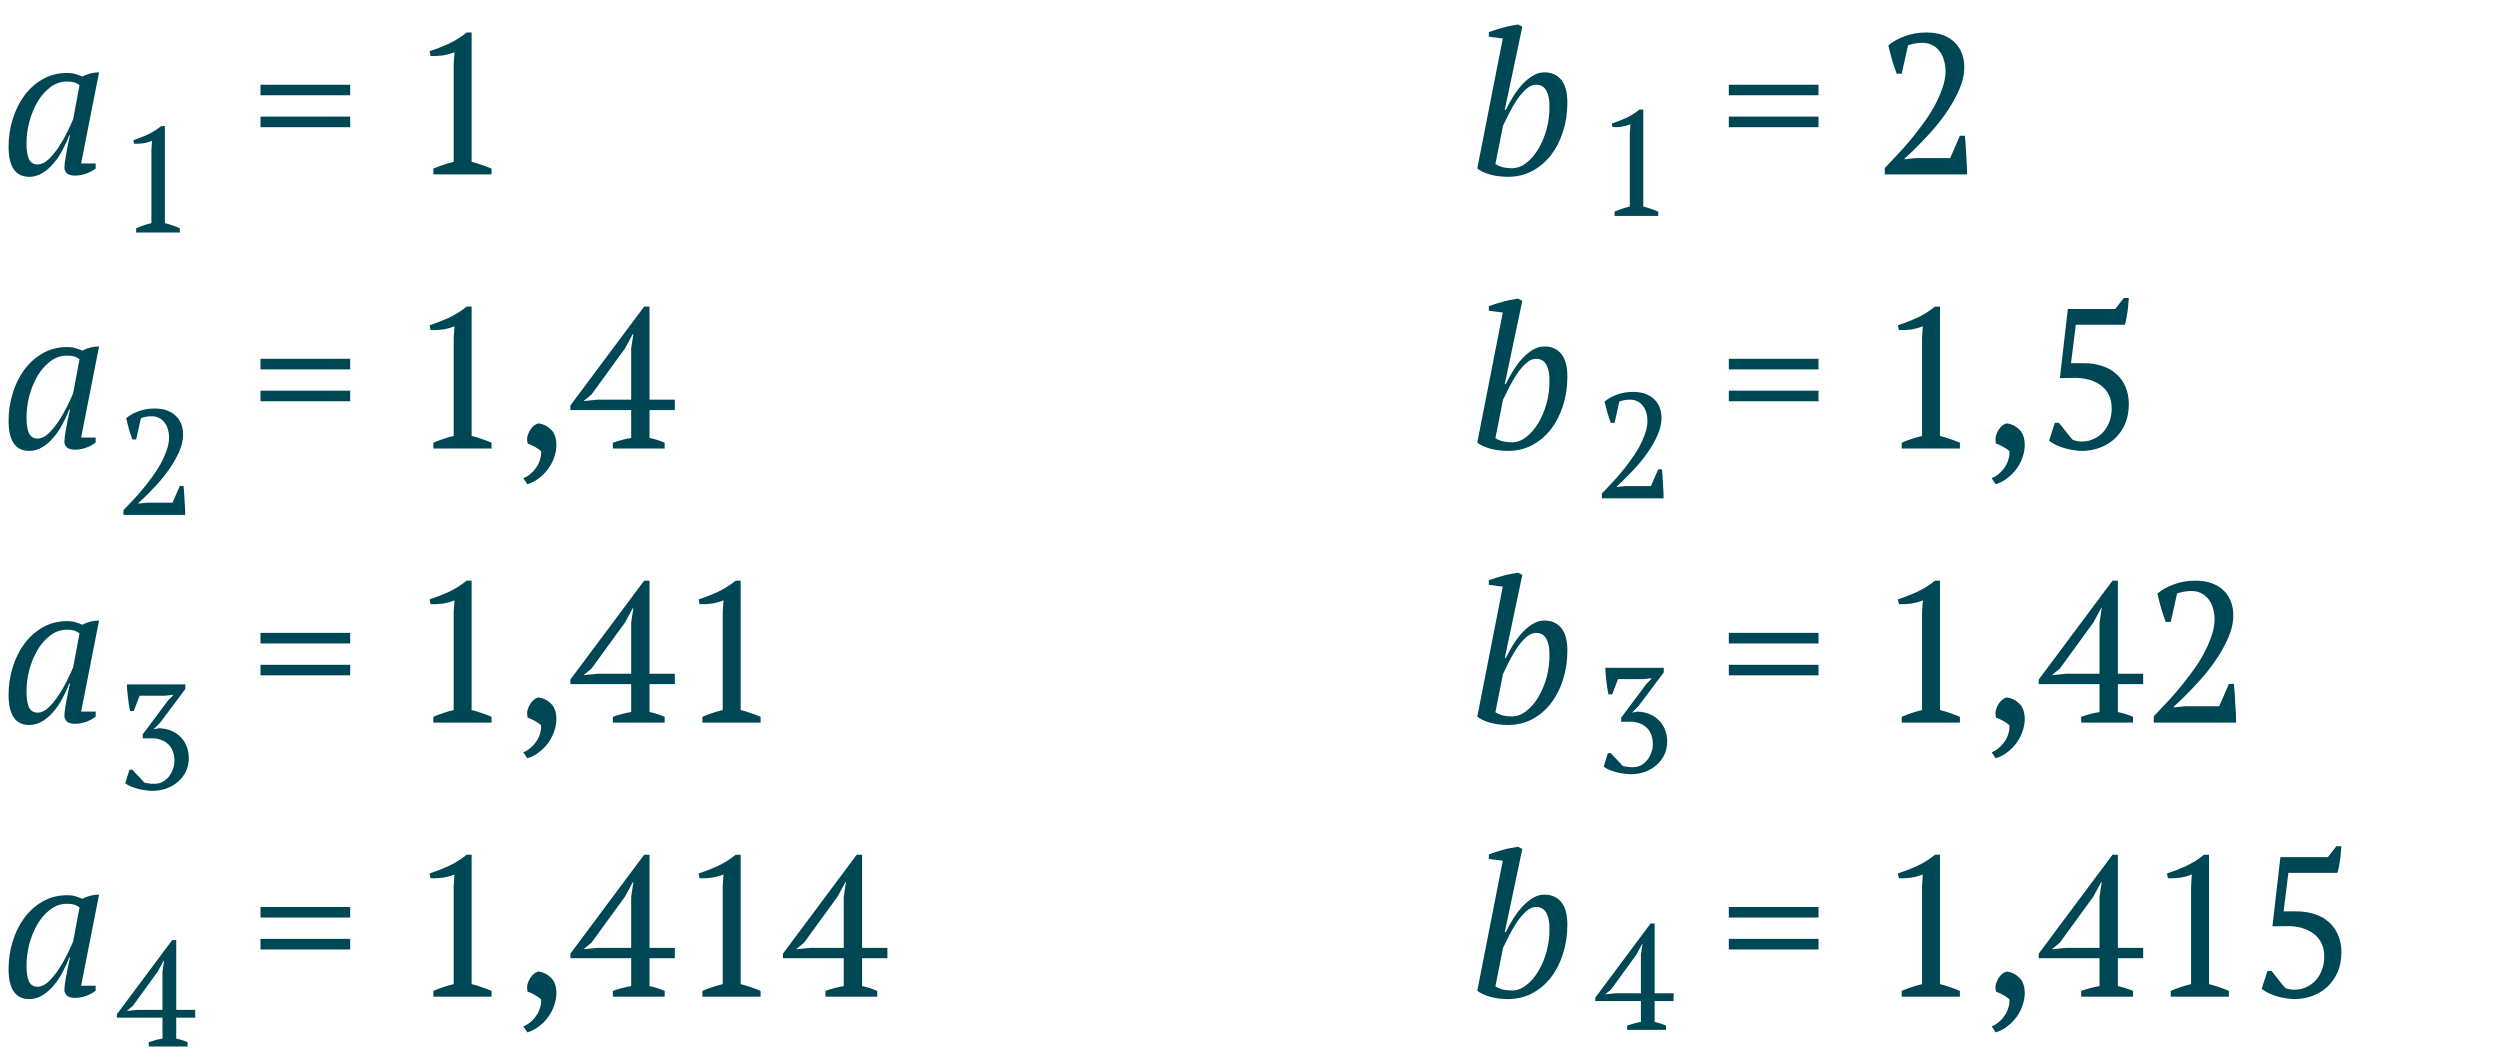 <?xml version="1.0" encoding="UTF-8"?> <svg xmlns="http://www.w3.org/2000/svg" width="301" height="128" viewBox="0 0 301 128" fill="none"> <path d="M180.936 4.632L179.256 4.416V3.864C179.512 3.768 179.792 3.672 180.096 3.576C180.4 3.48 180.704 3.392 181.008 3.312C181.328 3.216 181.64 3.144 181.944 3.096C182.248 3.032 182.528 2.984 182.784 2.952L183.288 3.216L181.176 13.224H181.296C181.584 12.648 181.896 12.088 182.232 11.544C182.584 11 182.952 10.52 183.336 10.104C183.736 9.688 184.152 9.352 184.584 9.096C185.016 8.84 185.472 8.712 185.952 8.712C186.8 8.712 187.472 9.008 187.968 9.6C188.464 10.192 188.712 11.112 188.712 12.36C188.712 13.592 188.536 14.752 188.184 15.84C187.848 16.912 187.368 17.856 186.744 18.672C186.12 19.472 185.368 20.112 184.488 20.592C183.608 21.056 182.632 21.288 181.56 21.288C180.776 21.288 180.04 21.192 179.352 21C178.68 20.792 178.184 20.552 177.864 20.28L180.936 4.632ZM184.944 10.2C184.528 10.2 184.12 10.384 183.72 10.752C183.32 11.12 182.944 11.568 182.592 12.096C182.256 12.608 181.944 13.152 181.656 13.728C181.384 14.288 181.152 14.76 180.96 15.144L180.048 19.752C180.288 19.912 180.584 20.04 180.936 20.136C181.304 20.216 181.664 20.256 182.016 20.256C182.64 20.256 183.224 20.04 183.768 19.608C184.328 19.176 184.816 18.608 185.232 17.904C185.648 17.2 185.976 16.408 186.216 15.528C186.456 14.632 186.568 13.728 186.552 12.816C186.568 12.048 186.448 11.424 186.192 10.944C185.936 10.448 185.52 10.2 184.944 10.2ZM208.149 10.2H218.949V11.472H208.149V10.2ZM208.149 14.04H218.949V15.312H208.149V14.04ZM228.965 8.88H228.365C228.189 8.416 228.005 7.872 227.813 7.248C227.637 6.624 227.485 6.032 227.357 5.472C227.917 4.992 228.589 4.616 229.373 4.344C230.157 4.056 231.005 3.912 231.917 3.912C232.717 3.912 233.405 4.024 233.981 4.248C234.557 4.472 235.029 4.776 235.397 5.16C235.781 5.544 236.061 5.992 236.237 6.504C236.413 7 236.501 7.52 236.501 8.064C236.501 8.96 236.293 9.88 235.877 10.824C235.461 11.768 234.941 12.688 234.317 13.584C233.709 14.464 233.045 15.296 232.325 16.08C231.605 16.864 230.941 17.552 230.333 18.144L229.325 19.08V19.176L230.669 19.032H234.797L235.973 16.344H236.573C236.605 16.696 236.637 17.08 236.669 17.496C236.701 17.912 236.725 18.336 236.741 18.768C236.773 19.184 236.797 19.592 236.813 19.992C236.829 20.376 236.837 20.712 236.837 21H226.925V20.232C227.277 19.864 227.701 19.416 228.197 18.888C228.709 18.36 229.237 17.776 229.781 17.136C230.325 16.496 230.861 15.816 231.389 15.096C231.933 14.376 232.413 13.648 232.829 12.912C233.245 12.16 233.581 11.416 233.837 10.68C234.109 9.944 234.245 9.24 234.245 8.568C234.245 8.104 234.181 7.664 234.053 7.248C233.941 6.832 233.765 6.472 233.525 6.168C233.285 5.848 232.989 5.6 232.637 5.424C232.301 5.248 231.909 5.16 231.461 5.16C231.125 5.16 230.829 5.184 230.573 5.232C230.317 5.28 230.037 5.352 229.733 5.448L228.965 8.88ZM180.936 37.632L179.256 37.416V36.864C179.512 36.768 179.792 36.672 180.096 36.576C180.4 36.48 180.704 36.392 181.008 36.312C181.328 36.216 181.64 36.144 181.944 36.096C182.248 36.032 182.528 35.984 182.784 35.952L183.288 36.216L181.176 46.224H181.296C181.584 45.648 181.896 45.088 182.232 44.544C182.584 44 182.952 43.52 183.336 43.104C183.736 42.688 184.152 42.352 184.584 42.096C185.016 41.84 185.472 41.712 185.952 41.712C186.8 41.712 187.472 42.008 187.968 42.6C188.464 43.192 188.712 44.112 188.712 45.36C188.712 46.592 188.536 47.752 188.184 48.84C187.848 49.912 187.368 50.856 186.744 51.672C186.12 52.472 185.368 53.112 184.488 53.592C183.608 54.056 182.632 54.288 181.56 54.288C180.776 54.288 180.04 54.192 179.352 54C178.68 53.792 178.184 53.552 177.864 53.28L180.936 37.632ZM184.944 43.2C184.528 43.2 184.12 43.384 183.72 43.752C183.32 44.12 182.944 44.568 182.592 45.096C182.256 45.608 181.944 46.152 181.656 46.728C181.384 47.288 181.152 47.76 180.96 48.144L180.048 52.752C180.288 52.912 180.584 53.04 180.936 53.136C181.304 53.216 181.664 53.256 182.016 53.256C182.64 53.256 183.224 53.04 183.768 52.608C184.328 52.176 184.816 51.608 185.232 50.904C185.648 50.2 185.976 49.408 186.216 48.528C186.456 47.632 186.568 46.728 186.552 45.816C186.568 45.048 186.448 44.424 186.192 43.944C185.936 43.448 185.52 43.2 184.944 43.2ZM208.149 43.2H218.949V44.472H208.149V43.2ZM208.149 47.04H218.949V48.312H208.149V47.04ZM235.973 54H228.965V53.304C229.365 53.128 229.765 52.976 230.165 52.848C230.581 52.704 230.997 52.584 231.413 52.488V40.704L231.509 39.288C231.061 39.464 230.597 39.592 230.117 39.672C229.637 39.736 229.141 39.76 228.629 39.744L228.509 39.168C229.245 38.928 230.005 38.632 230.789 38.28C231.573 37.912 232.301 37.456 232.973 36.912H233.573V52.488C233.973 52.584 234.373 52.704 234.773 52.848C235.173 52.976 235.573 53.128 235.973 53.304V54ZM239.794 57.576C240.098 57.464 240.386 57.288 240.658 57.048C240.93 56.824 241.162 56.568 241.354 56.28C241.562 55.992 241.714 55.672 241.81 55.32C241.922 54.984 241.962 54.648 241.93 54.312C241.738 54.136 241.482 53.96 241.162 53.784C240.842 53.608 240.562 53.48 240.322 53.4C240.242 53.096 240.234 52.8 240.298 52.512C240.378 52.224 240.49 51.968 240.634 51.744C240.778 51.52 240.938 51.344 241.114 51.216C241.306 51.072 241.49 50.992 241.666 50.976C242.226 51.056 242.714 51.304 243.13 51.72C243.562 52.136 243.778 52.76 243.778 53.592C243.778 54.04 243.698 54.504 243.538 54.984C243.378 55.48 243.146 55.944 242.842 56.376C242.538 56.808 242.17 57.192 241.738 57.528C241.306 57.88 240.818 58.136 240.274 58.296L239.794 57.576ZM255.711 35.88H256.311C256.295 36.12 256.271 36.392 256.239 36.696C256.223 36.984 256.191 37.28 256.143 37.584C256.095 37.872 256.047 38.152 255.999 38.424C255.951 38.696 255.895 38.92 255.831 39.096H249.927L249.351 43.728H250.911C251.711 43.728 252.439 43.84 253.095 44.064C253.767 44.272 254.335 44.592 254.799 45.024C255.279 45.44 255.647 45.952 255.903 46.56C256.175 47.168 256.311 47.864 256.311 48.648C256.311 49.576 256.151 50.392 255.831 51.096C255.511 51.8 255.087 52.392 254.559 52.872C254.031 53.336 253.431 53.688 252.759 53.928C252.087 54.168 251.391 54.288 250.671 54.288C250.351 54.288 250.007 54.256 249.639 54.192C249.271 54.144 248.903 54.064 248.535 53.952C248.183 53.84 247.847 53.712 247.527 53.568C247.207 53.408 246.935 53.24 246.711 53.064L247.407 50.904H247.887C247.983 51.016 248.103 51.16 248.247 51.336C248.391 51.512 248.535 51.696 248.679 51.888C248.839 52.08 248.991 52.272 249.135 52.464C249.295 52.656 249.439 52.824 249.567 52.968C249.727 53 249.871 53.04 249.999 53.088C250.143 53.136 250.359 53.16 250.647 53.16C251.175 53.16 251.655 53.056 252.087 52.848C252.535 52.64 252.919 52.36 253.239 52.008C253.559 51.64 253.807 51.216 253.983 50.736C254.159 50.256 254.247 49.736 254.247 49.176C254.247 48.536 254.127 47.984 253.887 47.52C253.647 47.04 253.319 46.656 252.903 46.368C252.487 46.064 251.999 45.84 251.439 45.696C250.895 45.552 250.319 45.488 249.711 45.504L248.007 45.528L248.967 37.2H254.679L255.711 35.88ZM180.936 70.632L179.256 70.416V69.864C179.512 69.768 179.792 69.672 180.096 69.576C180.4 69.48 180.704 69.392 181.008 69.312C181.328 69.216 181.64 69.144 181.944 69.096C182.248 69.032 182.528 68.984 182.784 68.952L183.288 69.216L181.176 79.224H181.296C181.584 78.648 181.896 78.088 182.232 77.544C182.584 77 182.952 76.52 183.336 76.104C183.736 75.688 184.152 75.352 184.584 75.096C185.016 74.84 185.472 74.712 185.952 74.712C186.8 74.712 187.472 75.008 187.968 75.6C188.464 76.192 188.712 77.112 188.712 78.36C188.712 79.592 188.536 80.752 188.184 81.84C187.848 82.912 187.368 83.856 186.744 84.672C186.12 85.472 185.368 86.112 184.488 86.592C183.608 87.056 182.632 87.288 181.56 87.288C180.776 87.288 180.04 87.192 179.352 87C178.68 86.792 178.184 86.552 177.864 86.28L180.936 70.632ZM184.944 76.2C184.528 76.2 184.12 76.384 183.72 76.752C183.32 77.12 182.944 77.568 182.592 78.096C182.256 78.608 181.944 79.152 181.656 79.728C181.384 80.288 181.152 80.76 180.96 81.144L180.048 85.752C180.288 85.912 180.584 86.04 180.936 86.136C181.304 86.216 181.664 86.256 182.016 86.256C182.64 86.256 183.224 86.04 183.768 85.608C184.328 85.176 184.816 84.608 185.232 83.904C185.648 83.2 185.976 82.408 186.216 81.528C186.456 80.632 186.568 79.728 186.552 78.816C186.568 78.048 186.448 77.424 186.192 76.944C185.936 76.448 185.52 76.2 184.944 76.2ZM208.149 76.2H218.949V77.472H208.149V76.2ZM208.149 80.04H218.949V81.312H208.149V80.04ZM235.973 87H228.965V86.304C229.365 86.128 229.765 85.976 230.165 85.848C230.581 85.704 230.997 85.584 231.413 85.488V73.704L231.509 72.288C231.061 72.464 230.597 72.592 230.117 72.672C229.637 72.736 229.141 72.76 228.629 72.744L228.509 72.168C229.245 71.928 230.005 71.632 230.789 71.28C231.573 70.912 232.301 70.456 232.973 69.912H233.573V85.488C233.973 85.584 234.373 85.704 234.773 85.848C235.173 85.976 235.573 86.128 235.973 86.304V87ZM239.794 90.576C240.098 90.464 240.386 90.288 240.658 90.048C240.93 89.824 241.162 89.568 241.354 89.28C241.562 88.992 241.714 88.672 241.81 88.32C241.922 87.984 241.962 87.648 241.93 87.312C241.738 87.136 241.482 86.96 241.162 86.784C240.842 86.608 240.562 86.48 240.322 86.4C240.242 86.096 240.234 85.8 240.298 85.512C240.378 85.224 240.49 84.968 240.634 84.744C240.778 84.52 240.938 84.344 241.114 84.216C241.306 84.072 241.49 83.992 241.666 83.976C242.226 84.056 242.714 84.304 243.13 84.72C243.562 85.136 243.778 85.76 243.778 86.592C243.778 87.04 243.698 87.504 243.538 87.984C243.378 88.48 243.146 88.944 242.842 89.376C242.538 89.808 242.17 90.192 241.738 90.528C241.306 90.88 240.818 91.136 240.274 91.296L239.794 90.576ZM256.815 87H250.575V86.304C251.359 86.032 252.095 85.84 252.783 85.728V82.368H245.463V81.816L254.343 69.912H254.991V81.12H258.039V82.368H254.991V85.728C255.615 85.856 256.223 86.048 256.815 86.304V87ZM252.783 74.952L253.047 73.224H252.975L252.039 74.952L248.007 80.496L247.047 81.288L248.751 81.12H252.783V74.952ZM261.356 74.88H260.756C260.58 74.416 260.396 73.872 260.204 73.248C260.028 72.624 259.876 72.032 259.748 71.472C260.308 70.992 260.98 70.616 261.764 70.344C262.548 70.056 263.396 69.912 264.308 69.912C265.108 69.912 265.796 70.024 266.372 70.248C266.948 70.472 267.42 70.776 267.788 71.16C268.172 71.544 268.452 71.992 268.628 72.504C268.804 73 268.892 73.52 268.892 74.064C268.892 74.96 268.684 75.88 268.268 76.824C267.852 77.768 267.332 78.688 266.708 79.584C266.1 80.464 265.436 81.296 264.716 82.08C263.996 82.864 263.332 83.552 262.724 84.144L261.716 85.08V85.176L263.06 85.032H267.188L268.364 82.344H268.964C268.996 82.696 269.028 83.08 269.06 83.496C269.092 83.912 269.116 84.336 269.132 84.768C269.164 85.184 269.188 85.592 269.204 85.992C269.22 86.376 269.228 86.712 269.228 87H259.316V86.232C259.668 85.864 260.092 85.416 260.588 84.888C261.1 84.36 261.628 83.776 262.172 83.136C262.716 82.496 263.252 81.816 263.78 81.096C264.324 80.376 264.804 79.648 265.22 78.912C265.636 78.16 265.972 77.416 266.228 76.68C266.5 75.944 266.636 75.24 266.636 74.568C266.636 74.104 266.572 73.664 266.444 73.248C266.332 72.832 266.156 72.472 265.916 72.168C265.676 71.848 265.38 71.6 265.028 71.424C264.692 71.248 264.3 71.16 263.852 71.16C263.516 71.16 263.22 71.184 262.964 71.232C262.708 71.28 262.428 71.352 262.124 71.448L261.356 74.88ZM180.936 103.632L179.256 103.416V102.864C179.512 102.768 179.792 102.672 180.096 102.576C180.4 102.48 180.704 102.392 181.008 102.312C181.328 102.216 181.64 102.144 181.944 102.096C182.248 102.032 182.528 101.984 182.784 101.952L183.288 102.216L181.176 112.224H181.296C181.584 111.648 181.896 111.088 182.232 110.544C182.584 110 182.952 109.52 183.336 109.104C183.736 108.688 184.152 108.352 184.584 108.096C185.016 107.84 185.472 107.712 185.952 107.712C186.8 107.712 187.472 108.008 187.968 108.6C188.464 109.192 188.712 110.112 188.712 111.36C188.712 112.592 188.536 113.752 188.184 114.84C187.848 115.912 187.368 116.856 186.744 117.672C186.12 118.472 185.368 119.112 184.488 119.592C183.608 120.056 182.632 120.288 181.56 120.288C180.776 120.288 180.04 120.192 179.352 120C178.68 119.792 178.184 119.552 177.864 119.28L180.936 103.632ZM184.944 109.2C184.528 109.2 184.12 109.384 183.72 109.752C183.32 110.12 182.944 110.568 182.592 111.096C182.256 111.608 181.944 112.152 181.656 112.728C181.384 113.288 181.152 113.76 180.96 114.144L180.048 118.752C180.288 118.912 180.584 119.04 180.936 119.136C181.304 119.216 181.664 119.256 182.016 119.256C182.64 119.256 183.224 119.04 183.768 118.608C184.328 118.176 184.816 117.608 185.232 116.904C185.648 116.2 185.976 115.408 186.216 114.528C186.456 113.632 186.568 112.728 186.552 111.816C186.568 111.048 186.448 110.424 186.192 109.944C185.936 109.448 185.52 109.2 184.944 109.2ZM208.149 109.2H218.949V110.472H208.149V109.2ZM208.149 113.04H218.949V114.312H208.149V113.04ZM235.973 120H228.965V119.304C229.365 119.128 229.765 118.976 230.165 118.848C230.581 118.704 230.997 118.584 231.413 118.488V106.704L231.509 105.288C231.061 105.464 230.597 105.592 230.117 105.672C229.637 105.736 229.141 105.76 228.629 105.744L228.509 105.168C229.245 104.928 230.005 104.632 230.789 104.28C231.573 103.912 232.301 103.456 232.973 102.912H233.573V118.488C233.973 118.584 234.373 118.704 234.773 118.848C235.173 118.976 235.573 119.128 235.973 119.304V120ZM239.794 123.576C240.098 123.464 240.386 123.288 240.658 123.048C240.93 122.824 241.162 122.568 241.354 122.28C241.562 121.992 241.714 121.672 241.81 121.32C241.922 120.984 241.962 120.648 241.93 120.312C241.738 120.136 241.482 119.96 241.162 119.784C240.842 119.608 240.562 119.48 240.322 119.4C240.242 119.096 240.234 118.8 240.298 118.512C240.378 118.224 240.49 117.968 240.634 117.744C240.778 117.52 240.938 117.344 241.114 117.216C241.306 117.072 241.49 116.992 241.666 116.976C242.226 117.056 242.714 117.304 243.13 117.72C243.562 118.136 243.778 118.76 243.778 119.592C243.778 120.04 243.698 120.504 243.538 120.984C243.378 121.48 243.146 121.944 242.842 122.376C242.538 122.808 242.17 123.192 241.738 123.528C241.306 123.88 240.818 124.136 240.274 124.296L239.794 123.576ZM256.815 120H250.575V119.304C251.359 119.032 252.095 118.84 252.783 118.728V115.368H245.463V114.816L254.343 102.912H254.991V114.12H258.039V115.368H254.991V118.728C255.615 118.856 256.223 119.048 256.815 119.304V120ZM252.783 107.952L253.047 106.224H252.975L252.039 107.952L248.007 113.496L247.047 114.288L248.751 114.12H252.783V107.952ZM268.364 120H261.356V119.304C261.756 119.128 262.156 118.976 262.556 118.848C262.972 118.704 263.388 118.584 263.804 118.488V106.704L263.9 105.288C263.452 105.464 262.988 105.592 262.508 105.672C262.028 105.736 261.532 105.76 261.02 105.744L260.9 105.168C261.636 104.928 262.396 104.632 263.18 104.28C263.964 103.912 264.692 103.456 265.364 102.912H265.964V118.488C266.364 118.584 266.764 118.704 267.164 118.848C267.564 118.976 267.964 119.128 268.364 119.304V120ZM281.305 101.88H281.905C281.889 102.12 281.865 102.392 281.833 102.696C281.817 102.984 281.785 103.28 281.737 103.584C281.689 103.872 281.641 104.152 281.593 104.424C281.545 104.696 281.489 104.92 281.425 105.096H275.521L274.945 109.728H276.505C277.305 109.728 278.033 109.84 278.689 110.064C279.361 110.272 279.929 110.592 280.393 111.024C280.873 111.44 281.241 111.952 281.497 112.56C281.769 113.168 281.905 113.864 281.905 114.648C281.905 115.576 281.745 116.392 281.425 117.096C281.105 117.8 280.681 118.392 280.153 118.872C279.625 119.336 279.025 119.688 278.353 119.928C277.681 120.168 276.985 120.288 276.265 120.288C275.945 120.288 275.601 120.256 275.233 120.192C274.865 120.144 274.497 120.064 274.129 119.952C273.777 119.84 273.441 119.712 273.121 119.568C272.801 119.408 272.529 119.24 272.305 119.064L273.001 116.904H273.481C273.577 117.016 273.697 117.16 273.841 117.336C273.985 117.512 274.129 117.696 274.273 117.888C274.433 118.08 274.585 118.272 274.729 118.464C274.889 118.656 275.033 118.824 275.161 118.968C275.321 119 275.465 119.04 275.593 119.088C275.737 119.136 275.953 119.16 276.241 119.16C276.769 119.16 277.249 119.056 277.681 118.848C278.129 118.64 278.513 118.36 278.833 118.008C279.153 117.64 279.401 117.216 279.577 116.736C279.753 116.256 279.841 115.736 279.841 115.176C279.841 114.536 279.721 113.984 279.481 113.52C279.241 113.04 278.913 112.656 278.497 112.368C278.081 112.064 277.593 111.84 277.033 111.696C276.489 111.552 275.913 111.488 275.305 111.504L273.601 111.528L274.561 103.2H280.273L281.305 101.88Z" fill="#004756"></path> <path d="M4.536 19.8C4.968 19.8 5.4 19.6 5.832 19.2C6.264 18.784 6.672 18.288 7.056 17.712C7.44 17.136 7.784 16.536 8.088 15.912C8.392 15.288 8.632 14.768 8.808 14.352L9.576 10.248C9.352 10.088 9.136 9.976 8.928 9.912C8.72 9.848 8.432 9.816 8.064 9.816C7.328 9.816 6.656 10.048 6.048 10.512C5.456 10.96 4.944 11.544 4.512 12.264C4.096 12.984 3.768 13.784 3.528 14.664C3.304 15.544 3.192 16.408 3.192 17.256C3.192 18.072 3.288 18.704 3.48 19.152C3.688 19.584 4.04 19.8 4.536 19.8ZM8.328 16.296C8.12 16.872 7.856 17.456 7.536 18.048C7.232 18.64 6.872 19.176 6.456 19.656C6.056 20.136 5.608 20.528 5.112 20.832C4.616 21.136 4.088 21.288 3.528 21.288C1.864 21.288 1.032 20.08 1.032 17.664C1.032 16.544 1.192 15.456 1.512 14.4C1.832 13.328 2.296 12.376 2.904 11.544C3.512 10.712 4.248 10.048 5.112 9.552C5.992 9.04 6.984 8.784 8.088 8.784C8.488 8.784 8.808 8.824 9.048 8.904C9.288 8.968 9.576 9.072 9.912 9.216C10.552 8.88 11.224 8.712 11.928 8.712L9.768 19.68H11.52V20.28C11.2 20.536 10.816 20.744 10.368 20.904C9.92 21.064 9.48 21.144 9.048 21.144C8.584 21.144 8.248 21.048 8.04 20.856C7.848 20.648 7.752 20.432 7.752 20.208C7.752 19.92 7.808 19.448 7.92 18.792C8.032 18.136 8.2 17.304 8.424 16.296H8.328ZM31.36 10.2H42.16V11.472H31.36V10.2ZM31.36 14.04H42.16V15.312H31.36V14.04ZM59.184 21H52.176V20.304C52.576 20.128 52.976 19.976 53.376 19.848C53.792 19.704 54.208 19.584 54.624 19.488V7.704L54.72 6.288C54.272 6.464 53.808 6.592 53.328 6.672C52.848 6.736 52.352 6.76 51.84 6.744L51.72 6.168C52.456 5.928 53.216 5.632 54 5.28C54.784 4.912 55.512 4.456 56.184 3.912H56.784V19.488C57.184 19.584 57.584 19.704 57.984 19.848C58.384 19.976 58.784 20.128 59.184 20.304V21ZM4.536 52.8C4.968 52.8 5.4 52.6 5.832 52.2C6.264 51.784 6.672 51.288 7.056 50.712C7.44 50.136 7.784 49.536 8.088 48.912C8.392 48.288 8.632 47.768 8.808 47.352L9.576 43.248C9.352 43.088 9.136 42.976 8.928 42.912C8.72 42.848 8.432 42.816 8.064 42.816C7.328 42.816 6.656 43.048 6.048 43.512C5.456 43.96 4.944 44.544 4.512 45.264C4.096 45.984 3.768 46.784 3.528 47.664C3.304 48.544 3.192 49.408 3.192 50.256C3.192 51.072 3.288 51.704 3.48 52.152C3.688 52.584 4.04 52.8 4.536 52.8ZM8.328 49.296C8.12 49.872 7.856 50.456 7.536 51.048C7.232 51.64 6.872 52.176 6.456 52.656C6.056 53.136 5.608 53.528 5.112 53.832C4.616 54.136 4.088 54.288 3.528 54.288C1.864 54.288 1.032 53.08 1.032 50.664C1.032 49.544 1.192 48.456 1.512 47.4C1.832 46.328 2.296 45.376 2.904 44.544C3.512 43.712 4.248 43.048 5.112 42.552C5.992 42.04 6.984 41.784 8.088 41.784C8.488 41.784 8.808 41.824 9.048 41.904C9.288 41.968 9.576 42.072 9.912 42.216C10.552 41.88 11.224 41.712 11.928 41.712L9.768 52.68H11.52V53.28C11.2 53.536 10.816 53.744 10.368 53.904C9.92 54.064 9.48 54.144 9.048 54.144C8.584 54.144 8.248 54.048 8.04 53.856C7.848 53.648 7.752 53.432 7.752 53.208C7.752 52.92 7.808 52.448 7.92 51.792C8.032 51.136 8.2 50.304 8.424 49.296H8.328ZM31.36 43.2H42.16V44.472H31.36V43.2ZM31.36 47.04H42.16V48.312H31.36V47.04ZM59.184 54H52.176V53.304C52.576 53.128 52.976 52.976 53.376 52.848C53.792 52.704 54.208 52.584 54.624 52.488V40.704L54.72 39.288C54.272 39.464 53.808 39.592 53.328 39.672C52.848 39.736 52.352 39.76 51.84 39.744L51.72 39.168C52.456 38.928 53.216 38.632 54 38.28C54.784 37.912 55.512 37.456 56.184 36.912H56.784V52.488C57.184 52.584 57.584 52.704 57.984 52.848C58.384 52.976 58.784 53.128 59.184 53.304V54ZM63.005 57.576C63.309 57.464 63.597 57.288 63.869 57.048C64.141 56.824 64.373 56.568 64.565 56.28C64.773 55.992 64.925 55.672 65.021 55.32C65.133 54.984 65.173 54.648 65.141 54.312C64.949 54.136 64.693 53.96 64.373 53.784C64.053 53.608 63.773 53.48 63.533 53.4C63.453 53.096 63.445 52.8 63.509 52.512C63.589 52.224 63.701 51.968 63.845 51.744C63.989 51.52 64.149 51.344 64.325 51.216C64.517 51.072 64.701 50.992 64.877 50.976C65.437 51.056 65.925 51.304 66.341 51.72C66.773 52.136 66.989 52.76 66.989 53.592C66.989 54.04 66.909 54.504 66.749 54.984C66.589 55.48 66.357 55.944 66.053 56.376C65.749 56.808 65.381 57.192 64.949 57.528C64.517 57.88 64.029 58.136 63.485 58.296L63.005 57.576ZM80.026 54H73.786V53.304C74.57 53.032 75.306 52.84 75.994 52.728V49.368H68.674V48.816L77.554 36.912H78.202V48.12H81.25V49.368H78.202V52.728C78.826 52.856 79.434 53.048 80.026 53.304V54ZM75.994 41.952L76.258 40.224H76.186L75.25 41.952L71.218 47.496L70.258 48.288L71.962 48.12H75.994V41.952ZM4.536 85.8C4.968 85.8 5.4 85.6 5.832 85.2C6.264 84.784 6.672 84.288 7.056 83.712C7.44 83.136 7.784 82.536 8.088 81.912C8.392 81.288 8.632 80.768 8.808 80.352L9.576 76.248C9.352 76.088 9.136 75.976 8.928 75.912C8.72 75.848 8.432 75.816 8.064 75.816C7.328 75.816 6.656 76.048 6.048 76.512C5.456 76.96 4.944 77.544 4.512 78.264C4.096 78.984 3.768 79.784 3.528 80.664C3.304 81.544 3.192 82.408 3.192 83.256C3.192 84.072 3.288 84.704 3.48 85.152C3.688 85.584 4.04 85.8 4.536 85.8ZM8.328 82.296C8.12 82.872 7.856 83.456 7.536 84.048C7.232 84.64 6.872 85.176 6.456 85.656C6.056 86.136 5.608 86.528 5.112 86.832C4.616 87.136 4.088 87.288 3.528 87.288C1.864 87.288 1.032 86.08 1.032 83.664C1.032 82.544 1.192 81.456 1.512 80.4C1.832 79.328 2.296 78.376 2.904 77.544C3.512 76.712 4.248 76.048 5.112 75.552C5.992 75.04 6.984 74.784 8.088 74.784C8.488 74.784 8.808 74.824 9.048 74.904C9.288 74.968 9.576 75.072 9.912 75.216C10.552 74.88 11.224 74.712 11.928 74.712L9.768 85.68H11.52V86.28C11.2 86.536 10.816 86.744 10.368 86.904C9.92 87.064 9.48 87.144 9.048 87.144C8.584 87.144 8.248 87.048 8.04 86.856C7.848 86.648 7.752 86.432 7.752 86.208C7.752 85.92 7.808 85.448 7.92 84.792C8.032 84.136 8.2 83.304 8.424 82.296H8.328ZM31.36 76.2H42.16V77.472H31.36V76.2ZM31.36 80.04H42.16V81.312H31.36V80.04ZM59.184 87H52.176V86.304C52.576 86.128 52.976 85.976 53.376 85.848C53.792 85.704 54.208 85.584 54.624 85.488V73.704L54.72 72.288C54.272 72.464 53.808 72.592 53.328 72.672C52.848 72.736 52.352 72.76 51.84 72.744L51.72 72.168C52.456 71.928 53.216 71.632 54 71.28C54.784 70.912 55.512 70.456 56.184 69.912H56.784V85.488C57.184 85.584 57.584 85.704 57.984 85.848C58.384 85.976 58.784 86.128 59.184 86.304V87ZM63.005 90.576C63.309 90.464 63.597 90.288 63.869 90.048C64.141 89.824 64.373 89.568 64.565 89.28C64.773 88.992 64.925 88.672 65.021 88.32C65.133 87.984 65.173 87.648 65.141 87.312C64.949 87.136 64.693 86.96 64.373 86.784C64.053 86.608 63.773 86.48 63.533 86.4C63.453 86.096 63.445 85.8 63.509 85.512C63.589 85.224 63.701 84.968 63.845 84.744C63.989 84.52 64.149 84.344 64.325 84.216C64.517 84.072 64.701 83.992 64.877 83.976C65.437 84.056 65.925 84.304 66.341 84.72C66.773 85.136 66.989 85.76 66.989 86.592C66.989 87.04 66.909 87.504 66.749 87.984C66.589 88.48 66.357 88.944 66.053 89.376C65.749 89.808 65.381 90.192 64.949 90.528C64.517 90.88 64.029 91.136 63.485 91.296L63.005 90.576ZM80.026 87H73.786V86.304C74.57 86.032 75.306 85.84 75.994 85.728V82.368H68.674V81.816L77.554 69.912H78.202V81.12H81.25V82.368H78.202V85.728C78.826 85.856 79.434 86.048 80.026 86.304V87ZM75.994 74.952L76.258 73.224H76.186L75.25 74.952L71.218 80.496L70.258 81.288L71.962 81.12H75.994V74.952ZM91.575 87H84.567V86.304C84.967 86.128 85.367 85.976 85.767 85.848C86.183 85.704 86.599 85.584 87.015 85.488V73.704L87.111 72.288C86.663 72.464 86.199 72.592 85.719 72.672C85.239 72.736 84.743 72.76 84.231 72.744L84.111 72.168C84.847 71.928 85.607 71.632 86.391 71.28C87.175 70.912 87.903 70.456 88.575 69.912H89.175V85.488C89.575 85.584 89.975 85.704 90.375 85.848C90.775 85.976 91.175 86.128 91.575 86.304V87ZM4.536 118.8C4.968 118.8 5.4 118.6 5.832 118.2C6.264 117.784 6.672 117.288 7.056 116.712C7.44 116.136 7.784 115.536 8.088 114.912C8.392 114.288 8.632 113.768 8.808 113.352L9.576 109.248C9.352 109.088 9.136 108.976 8.928 108.912C8.72 108.848 8.432 108.816 8.064 108.816C7.328 108.816 6.656 109.048 6.048 109.512C5.456 109.96 4.944 110.544 4.512 111.264C4.096 111.984 3.768 112.784 3.528 113.664C3.304 114.544 3.192 115.408 3.192 116.256C3.192 117.072 3.288 117.704 3.48 118.152C3.688 118.584 4.04 118.8 4.536 118.8ZM8.328 115.296C8.12 115.872 7.856 116.456 7.536 117.048C7.232 117.64 6.872 118.176 6.456 118.656C6.056 119.136 5.608 119.528 5.112 119.832C4.616 120.136 4.088 120.288 3.528 120.288C1.864 120.288 1.032 119.08 1.032 116.664C1.032 115.544 1.192 114.456 1.512 113.4C1.832 112.328 2.296 111.376 2.904 110.544C3.512 109.712 4.248 109.048 5.112 108.552C5.992 108.04 6.984 107.784 8.088 107.784C8.488 107.784 8.808 107.824 9.048 107.904C9.288 107.968 9.576 108.072 9.912 108.216C10.552 107.88 11.224 107.712 11.928 107.712L9.768 118.68H11.52V119.28C11.2 119.536 10.816 119.744 10.368 119.904C9.92 120.064 9.48 120.144 9.048 120.144C8.584 120.144 8.248 120.048 8.04 119.856C7.848 119.648 7.752 119.432 7.752 119.208C7.752 118.92 7.808 118.448 7.92 117.792C8.032 117.136 8.2 116.304 8.424 115.296H8.328ZM31.36 109.2H42.16V110.472H31.36V109.2ZM31.36 113.04H42.16V114.312H31.36V113.04ZM59.184 120H52.176V119.304C52.576 119.128 52.976 118.976 53.376 118.848C53.792 118.704 54.208 118.584 54.624 118.488V106.704L54.72 105.288C54.272 105.464 53.808 105.592 53.328 105.672C52.848 105.736 52.352 105.76 51.84 105.744L51.72 105.168C52.456 104.928 53.216 104.632 54 104.28C54.784 103.912 55.512 103.456 56.184 102.912H56.784V118.488C57.184 118.584 57.584 118.704 57.984 118.848C58.384 118.976 58.784 119.128 59.184 119.304V120ZM63.005 123.576C63.309 123.464 63.597 123.288 63.869 123.048C64.141 122.824 64.373 122.568 64.565 122.28C64.773 121.992 64.925 121.672 65.021 121.32C65.133 120.984 65.173 120.648 65.141 120.312C64.949 120.136 64.693 119.96 64.373 119.784C64.053 119.608 63.773 119.48 63.533 119.4C63.453 119.096 63.445 118.8 63.509 118.512C63.589 118.224 63.701 117.968 63.845 117.744C63.989 117.52 64.149 117.344 64.325 117.216C64.517 117.072 64.701 116.992 64.877 116.976C65.437 117.056 65.925 117.304 66.341 117.72C66.773 118.136 66.989 118.76 66.989 119.592C66.989 120.04 66.909 120.504 66.749 120.984C66.589 121.48 66.357 121.944 66.053 122.376C65.749 122.808 65.381 123.192 64.949 123.528C64.517 123.88 64.029 124.136 63.485 124.296L63.005 123.576ZM80.026 120H73.786V119.304C74.57 119.032 75.306 118.84 75.994 118.728V115.368H68.674V114.816L77.554 102.912H78.202V114.12H81.25V115.368H78.202V118.728C78.826 118.856 79.434 119.048 80.026 119.304V120ZM75.994 107.952L76.258 106.224H76.186L75.25 107.952L71.218 113.496L70.258 114.288L71.962 114.12H75.994V107.952ZM91.575 120H84.567V119.304C84.967 119.128 85.367 118.976 85.767 118.848C86.183 118.704 86.599 118.584 87.015 118.488V106.704L87.111 105.288C86.663 105.464 86.199 105.592 85.719 105.672C85.239 105.736 84.743 105.76 84.231 105.744L84.111 105.168C84.847 104.928 85.607 104.632 86.391 104.28C87.175 103.912 87.903 103.456 88.575 102.912H89.175V118.488C89.575 118.584 89.975 118.704 90.375 118.848C90.775 118.976 91.175 119.128 91.575 119.304V120ZM105.62 120H99.38V119.304C100.164 119.032 100.9 118.84 101.588 118.728V115.368H94.268V114.816L103.148 102.912H103.796V114.12H106.844V115.368H103.796V118.728C104.42 118.856 105.028 119.048 105.62 119.304V120ZM101.588 107.952L101.852 106.224H101.78L100.844 107.952L96.812 113.496L95.852 114.288L97.556 114.12H101.588V107.952Z" fill="#004756"></path> <path d="M21.65 28H16.394V27.478C16.694 27.346 16.994 27.232 17.294 27.136C17.606 27.028 17.918 26.938 18.23 26.866V18.028L18.302 16.966C17.966 17.098 17.618 17.194 17.258 17.254C16.898 17.302 16.526 17.32 16.142 17.308L16.052 16.876C16.604 16.696 17.174 16.474 17.762 16.21C18.35 15.934 18.896 15.592 19.4 15.184H19.85V26.866C20.15 26.938 20.45 27.028 20.75 27.136C21.05 27.232 21.35 27.346 21.65 27.478V28Z" fill="#004756"></path> <path d="M16.394 52.91H15.944C15.812 52.562 15.674 52.154 15.53 51.686C15.398 51.218 15.284 50.774 15.188 50.354C15.608 49.994 16.112 49.712 16.7 49.508C17.288 49.292 17.924 49.184 18.608 49.184C19.208 49.184 19.724 49.268 20.156 49.436C20.588 49.604 20.942 49.832 21.218 50.12C21.506 50.408 21.716 50.744 21.848 51.128C21.98 51.5 22.046 51.89 22.046 52.298C22.046 52.97 21.89 53.66 21.578 54.368C21.266 55.076 20.876 55.766 20.408 56.438C19.952 57.098 19.454 57.722 18.914 58.31C18.374 58.898 17.876 59.414 17.42 59.858L16.664 60.56V60.632L17.672 60.524H20.768L21.65 58.508H22.1C22.124 58.772 22.148 59.06 22.172 59.372C22.196 59.684 22.214 60.002 22.226 60.326C22.25 60.638 22.268 60.944 22.28 61.244C22.292 61.532 22.298 61.784 22.298 62H14.864V61.424C15.128 61.148 15.446 60.812 15.818 60.416C16.202 60.02 16.598 59.582 17.006 59.102C17.414 58.622 17.816 58.112 18.212 57.572C18.62 57.032 18.98 56.486 19.292 55.934C19.604 55.37 19.856 54.812 20.048 54.26C20.252 53.708 20.354 53.18 20.354 52.676C20.354 52.328 20.306 51.998 20.21 51.686C20.126 51.374 19.994 51.104 19.814 50.876C19.634 50.636 19.412 50.45 19.148 50.318C18.896 50.186 18.602 50.12 18.266 50.12C18.014 50.12 17.792 50.138 17.6 50.174C17.408 50.21 17.198 50.264 16.97 50.336L16.394 52.91Z" fill="#004756"></path> <path d="M18.608 94.37C18.944 94.37 19.256 94.298 19.544 94.154C19.832 93.998 20.084 93.794 20.3 93.542C20.516 93.278 20.684 92.978 20.804 92.642C20.936 92.306 21.002 91.952 21.002 91.58C21.002 91.136 20.93 90.746 20.786 90.41C20.654 90.074 20.468 89.798 20.228 89.582C19.988 89.354 19.706 89.186 19.382 89.078C19.07 88.958 18.728 88.898 18.356 88.898H17.186V88.412L20.21 84.362L20.822 83.732V83.66L19.85 83.768H16.808L16.106 85.604H15.656C15.608 85.352 15.56 85.082 15.512 84.794C15.476 84.506 15.44 84.224 15.404 83.948C15.368 83.66 15.338 83.384 15.314 83.12C15.29 82.856 15.278 82.616 15.278 82.4H22.316V82.958L19.31 86.972L18.536 87.764V87.8L19.148 87.674C19.712 87.698 20.216 87.806 20.66 87.998C21.104 88.19 21.476 88.448 21.776 88.772C22.088 89.084 22.322 89.456 22.478 89.888C22.646 90.308 22.73 90.77 22.73 91.274C22.73 91.874 22.61 92.42 22.37 92.912C22.13 93.392 21.806 93.806 21.398 94.154C21.002 94.49 20.54 94.754 20.012 94.946C19.496 95.126 18.95 95.216 18.374 95.216C18.098 95.216 17.804 95.192 17.492 95.144C17.18 95.108 16.874 95.048 16.574 94.964C16.274 94.88 15.992 94.784 15.728 94.676C15.476 94.568 15.26 94.442 15.08 94.298L15.584 92.678H15.944C16.016 92.762 16.112 92.87 16.232 93.002C16.364 93.134 16.496 93.272 16.628 93.416C16.772 93.56 16.91 93.704 17.042 93.848C17.174 93.992 17.288 94.118 17.384 94.226C17.504 94.25 17.66 94.28 17.852 94.316C18.044 94.352 18.296 94.37 18.608 94.37Z" fill="#004756"></path> <path d="M22.586 126H17.906V125.478C18.494 125.274 19.046 125.13 19.562 125.046V122.526H14.072V122.112L20.732 113.184H21.218V121.59H23.504V122.526H21.218V125.046C21.686 125.142 22.142 125.286 22.586 125.478V126ZM19.562 116.964L19.76 115.668H19.706L19.004 116.964L15.98 121.122L15.26 121.716L16.538 121.59H19.562V116.964Z" fill="#004756"></path> <path d="M199.65 26H194.394V25.478C194.694 25.346 194.994 25.232 195.294 25.136C195.606 25.028 195.918 24.938 196.23 24.866V16.028L196.302 14.966C195.966 15.098 195.618 15.194 195.258 15.254C194.898 15.302 194.526 15.32 194.142 15.308L194.052 14.876C194.604 14.696 195.174 14.474 195.762 14.21C196.35 13.934 196.896 13.592 197.4 13.184H197.85V24.866C198.15 24.938 198.45 25.028 198.75 25.136C199.05 25.232 199.35 25.346 199.65 25.478V26Z" fill="#004756"></path> <path d="M194.394 50.91H193.944C193.812 50.562 193.674 50.154 193.53 49.686C193.398 49.218 193.284 48.774 193.188 48.354C193.608 47.994 194.112 47.712 194.7 47.508C195.288 47.292 195.924 47.184 196.608 47.184C197.208 47.184 197.724 47.268 198.156 47.436C198.588 47.604 198.942 47.832 199.218 48.12C199.506 48.408 199.716 48.744 199.848 49.128C199.98 49.5 200.046 49.89 200.046 50.298C200.046 50.97 199.89 51.66 199.578 52.368C199.266 53.076 198.876 53.766 198.408 54.438C197.952 55.098 197.454 55.722 196.914 56.31C196.374 56.898 195.876 57.414 195.42 57.858L194.664 58.56V58.632L195.672 58.524H198.768L199.65 56.508H200.1C200.124 56.772 200.148 57.06 200.172 57.372C200.196 57.684 200.214 58.002 200.226 58.326C200.25 58.638 200.268 58.944 200.28 59.244C200.292 59.532 200.298 59.784 200.298 60H192.864V59.424C193.128 59.148 193.446 58.812 193.818 58.416C194.202 58.02 194.598 57.582 195.006 57.102C195.414 56.622 195.816 56.112 196.212 55.572C196.62 55.032 196.98 54.486 197.292 53.934C197.604 53.37 197.856 52.812 198.048 52.26C198.252 51.708 198.354 51.18 198.354 50.676C198.354 50.328 198.306 49.998 198.21 49.686C198.126 49.374 197.994 49.104 197.814 48.876C197.634 48.636 197.412 48.45 197.148 48.318C196.896 48.186 196.602 48.12 196.266 48.12C196.014 48.12 195.792 48.138 195.6 48.174C195.408 48.21 195.198 48.264 194.97 48.336L194.394 50.91Z" fill="#004756"></path> <path d="M196.608 92.37C196.944 92.37 197.256 92.298 197.544 92.154C197.832 91.998 198.084 91.794 198.3 91.542C198.516 91.278 198.684 90.978 198.804 90.642C198.936 90.306 199.002 89.952 199.002 89.58C199.002 89.136 198.93 88.746 198.786 88.41C198.654 88.074 198.468 87.798 198.228 87.582C197.988 87.354 197.706 87.186 197.382 87.078C197.07 86.958 196.728 86.898 196.356 86.898H195.186V86.412L198.21 82.362L198.822 81.732V81.66L197.85 81.768H194.808L194.106 83.604H193.656C193.608 83.352 193.56 83.082 193.512 82.794C193.476 82.506 193.44 82.224 193.404 81.948C193.368 81.66 193.338 81.384 193.314 81.12C193.29 80.856 193.278 80.616 193.278 80.4H200.316V80.958L197.31 84.972L196.536 85.764V85.8L197.148 85.674C197.712 85.698 198.216 85.806 198.66 85.998C199.104 86.19 199.476 86.448 199.776 86.772C200.088 87.084 200.322 87.456 200.478 87.888C200.646 88.308 200.73 88.77 200.73 89.274C200.73 89.874 200.61 90.42 200.37 90.912C200.13 91.392 199.806 91.806 199.398 92.154C199.002 92.49 198.54 92.754 198.012 92.946C197.496 93.126 196.95 93.216 196.374 93.216C196.098 93.216 195.804 93.192 195.492 93.144C195.18 93.108 194.874 93.048 194.574 92.964C194.274 92.88 193.992 92.784 193.728 92.676C193.476 92.568 193.26 92.442 193.08 92.298L193.584 90.678H193.944C194.016 90.762 194.112 90.87 194.232 91.002C194.364 91.134 194.496 91.272 194.628 91.416C194.772 91.56 194.91 91.704 195.042 91.848C195.174 91.992 195.288 92.118 195.384 92.226C195.504 92.25 195.66 92.28 195.852 92.316C196.044 92.352 196.296 92.37 196.608 92.37Z" fill="#004756"></path> <path d="M200.586 124H195.906V123.478C196.494 123.274 197.046 123.13 197.562 123.046V120.526H192.072V120.112L198.732 111.184H199.218V119.59H201.504V120.526H199.218V123.046C199.686 123.142 200.142 123.286 200.586 123.478V124ZM197.562 114.964L197.76 113.668H197.706L197.004 114.964L193.98 119.122L193.26 119.716L194.538 119.59H197.562V114.964Z" fill="#004756"></path> </svg> 